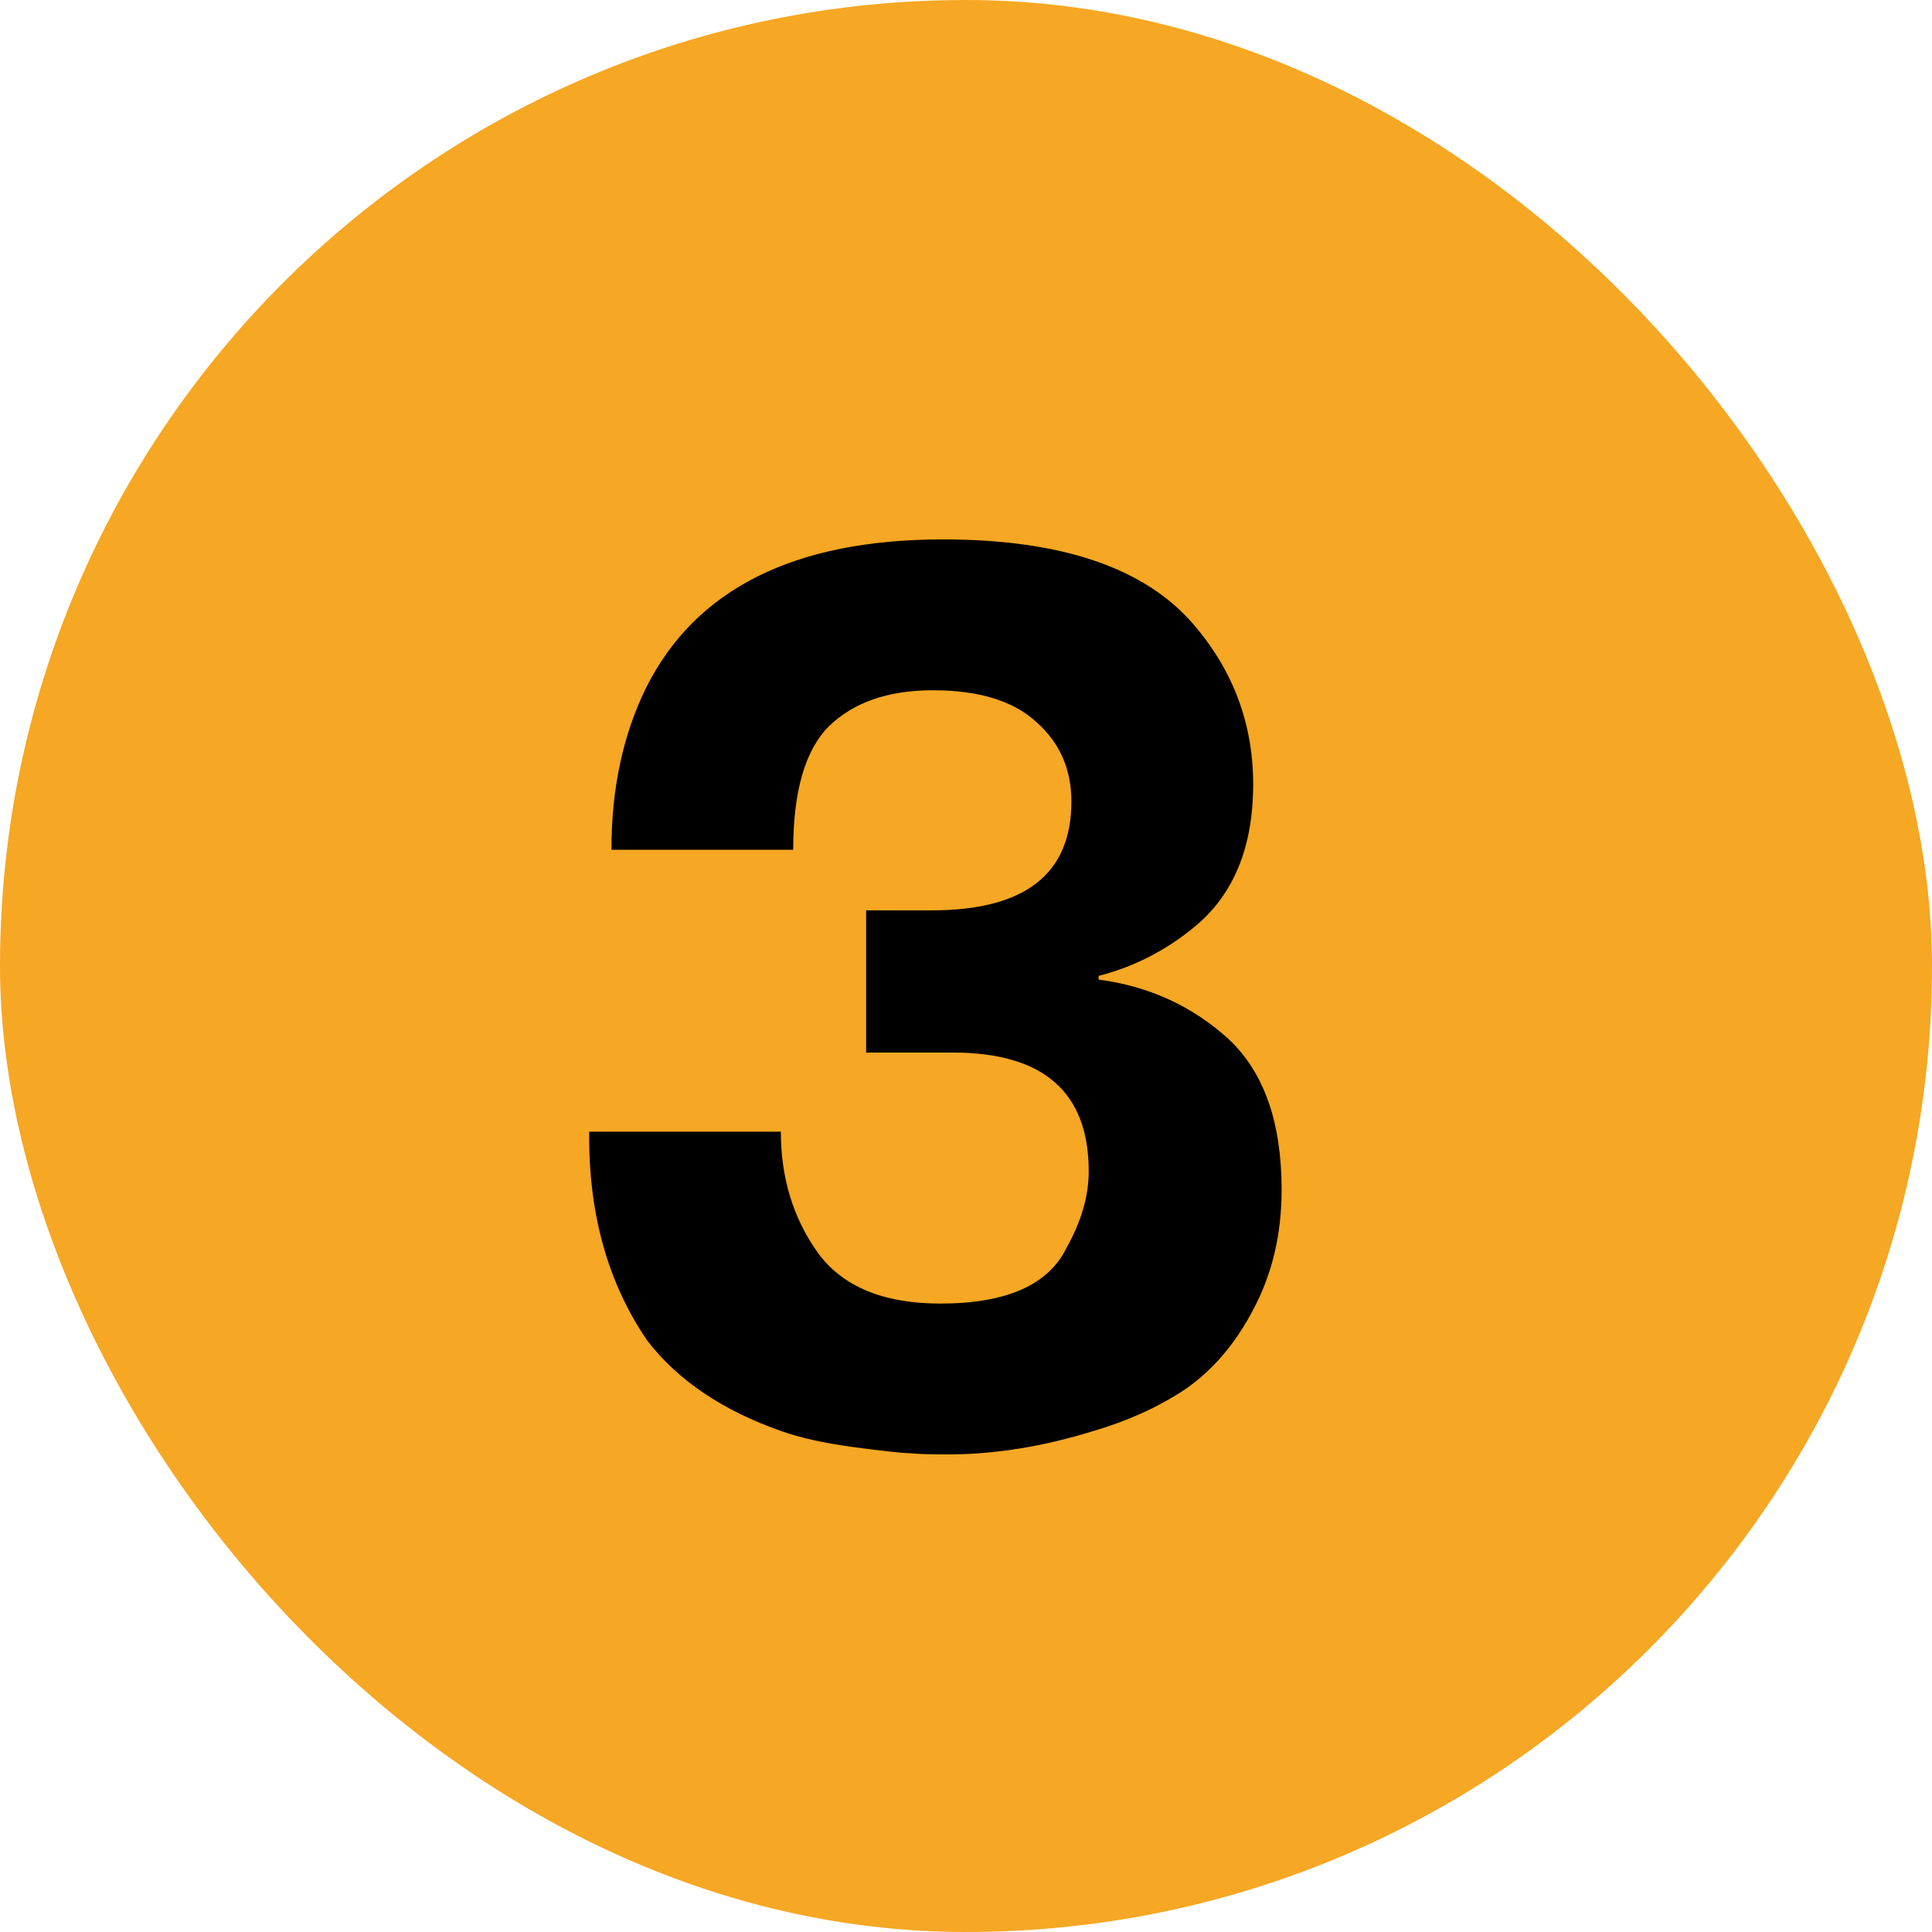 <?xml version="1.0" encoding="UTF-8"?> <svg xmlns="http://www.w3.org/2000/svg" width="50" height="50" viewBox="0 0 50 50" fill="none"><rect width="50" height="50" rx="25" fill="#F6A723"></rect><path d="M15.248 29.288H20.208C20.208 30.483 20.528 31.528 21.168 32.424C21.808 33.299 22.864 33.736 24.336 33.736C26.043 33.736 27.131 33.256 27.6 32.296C27.984 31.613 28.176 30.952 28.176 30.312C28.176 28.264 27.003 27.24 24.656 27.24H22.416V23.56H24.112C26.523 23.56 27.728 22.621 27.728 20.744C27.728 19.912 27.429 19.229 26.832 18.696C26.235 18.141 25.339 17.864 24.144 17.864C22.992 17.864 22.096 18.173 21.456 18.792C20.837 19.411 20.528 20.477 20.528 21.992H15.824C15.824 20.413 16.123 19.016 16.72 17.8C18 15.24 20.56 13.96 24.4 13.96C27.472 13.96 29.637 14.696 30.896 16.168C31.92 17.363 32.432 18.739 32.432 20.296C32.432 21.917 31.931 23.144 30.928 23.976C30.181 24.595 29.349 25.021 28.432 25.256V25.352C29.733 25.523 30.853 26.035 31.792 26.888C32.709 27.741 33.168 29.043 33.168 30.792C33.168 31.944 32.923 32.979 32.432 33.896C31.963 34.792 31.365 35.485 30.64 35.976C29.957 36.424 29.179 36.776 28.304 37.032C27.003 37.437 25.744 37.64 24.528 37.64C24.037 37.64 23.707 37.629 23.536 37.608C23.365 37.608 22.875 37.555 22.064 37.448C21.296 37.341 20.677 37.203 20.208 37.032C18.693 36.499 17.541 35.72 16.752 34.696C15.728 33.203 15.227 31.4 15.248 29.288Z" fill="black"></path></svg> 